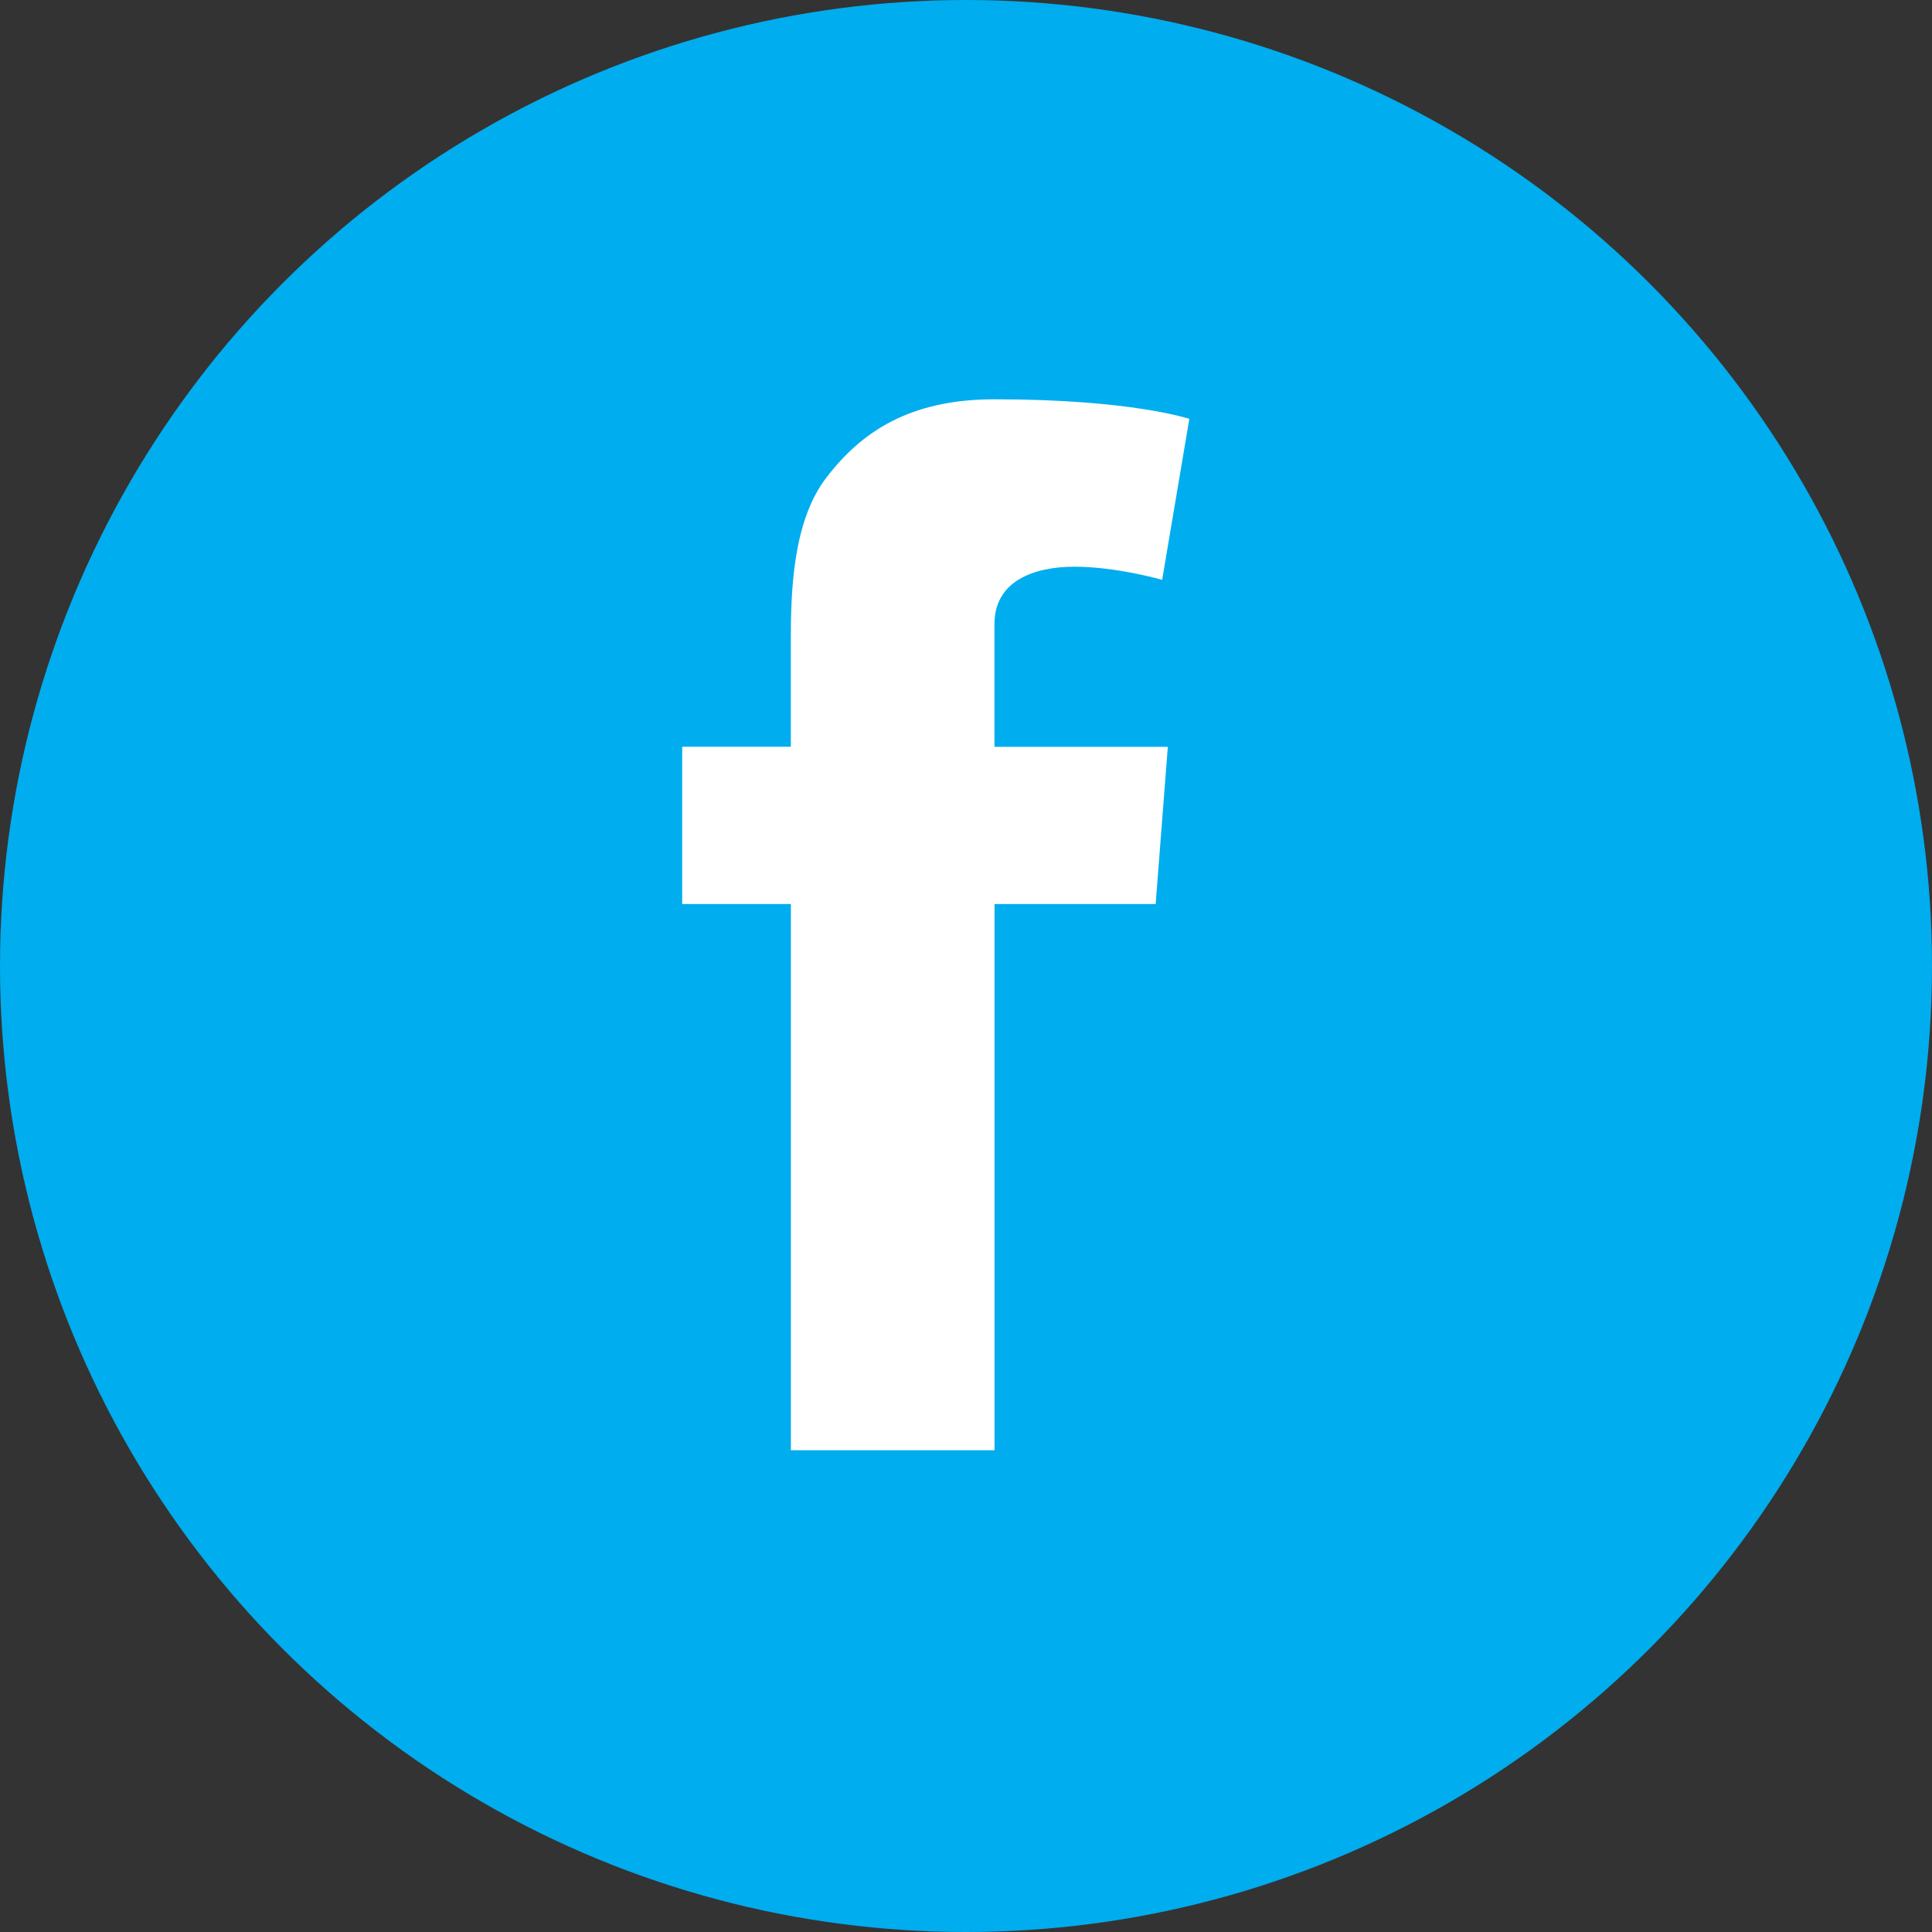 <?xml version="1.0" encoding="utf-8"?>
<!-- Generator: Adobe Illustrator 16.0.4, SVG Export Plug-In . SVG Version: 6.00 Build 0)  -->
<!DOCTYPE svg PUBLIC "-//W3C//DTD SVG 1.1//EN" "http://www.w3.org/Graphics/SVG/1.1/DTD/svg11.dtd">
<svg version="1.1" id="Layer_1" xmlns="http://www.w3.org/2000/svg" xmlns:xlink="http://www.w3.org/1999/xlink" x="0px" y="0px"
	 width="30px" height="30px" viewBox="0 0 30 30" enable-background="new 0 0 30 30" xml:space="preserve">
<rect x="0" y="0" width="30" height="30" fill="#333333" stroke="none"/>
<g>
	<g>
		<g>
			<g>
				<circle fill="#00ADEE" cx="15" cy="15" r="15"/>
			</g>
			<path fill="#FFFFFF" d="M10.592,11.595h1.688v-0.765v-0.75V9.955c0-0.721,0.019-1.836,0.543-2.527
				c0.554-0.73,1.312-1.228,2.619-1.228c2.127,0,3.026,0.304,3.026,0.304l-0.422,2.5c0,0-0.703-0.204-1.359-0.204
				c-0.657,0-1.245,0.234-1.245,0.891v0.265v0.876v0.765h2.692l-0.189,2.441h-2.502v8.481h-3.162v-8.481h-1.688V11.595
				L10.592,11.595z"/>
		</g>
	</g>
</g>
</svg>

